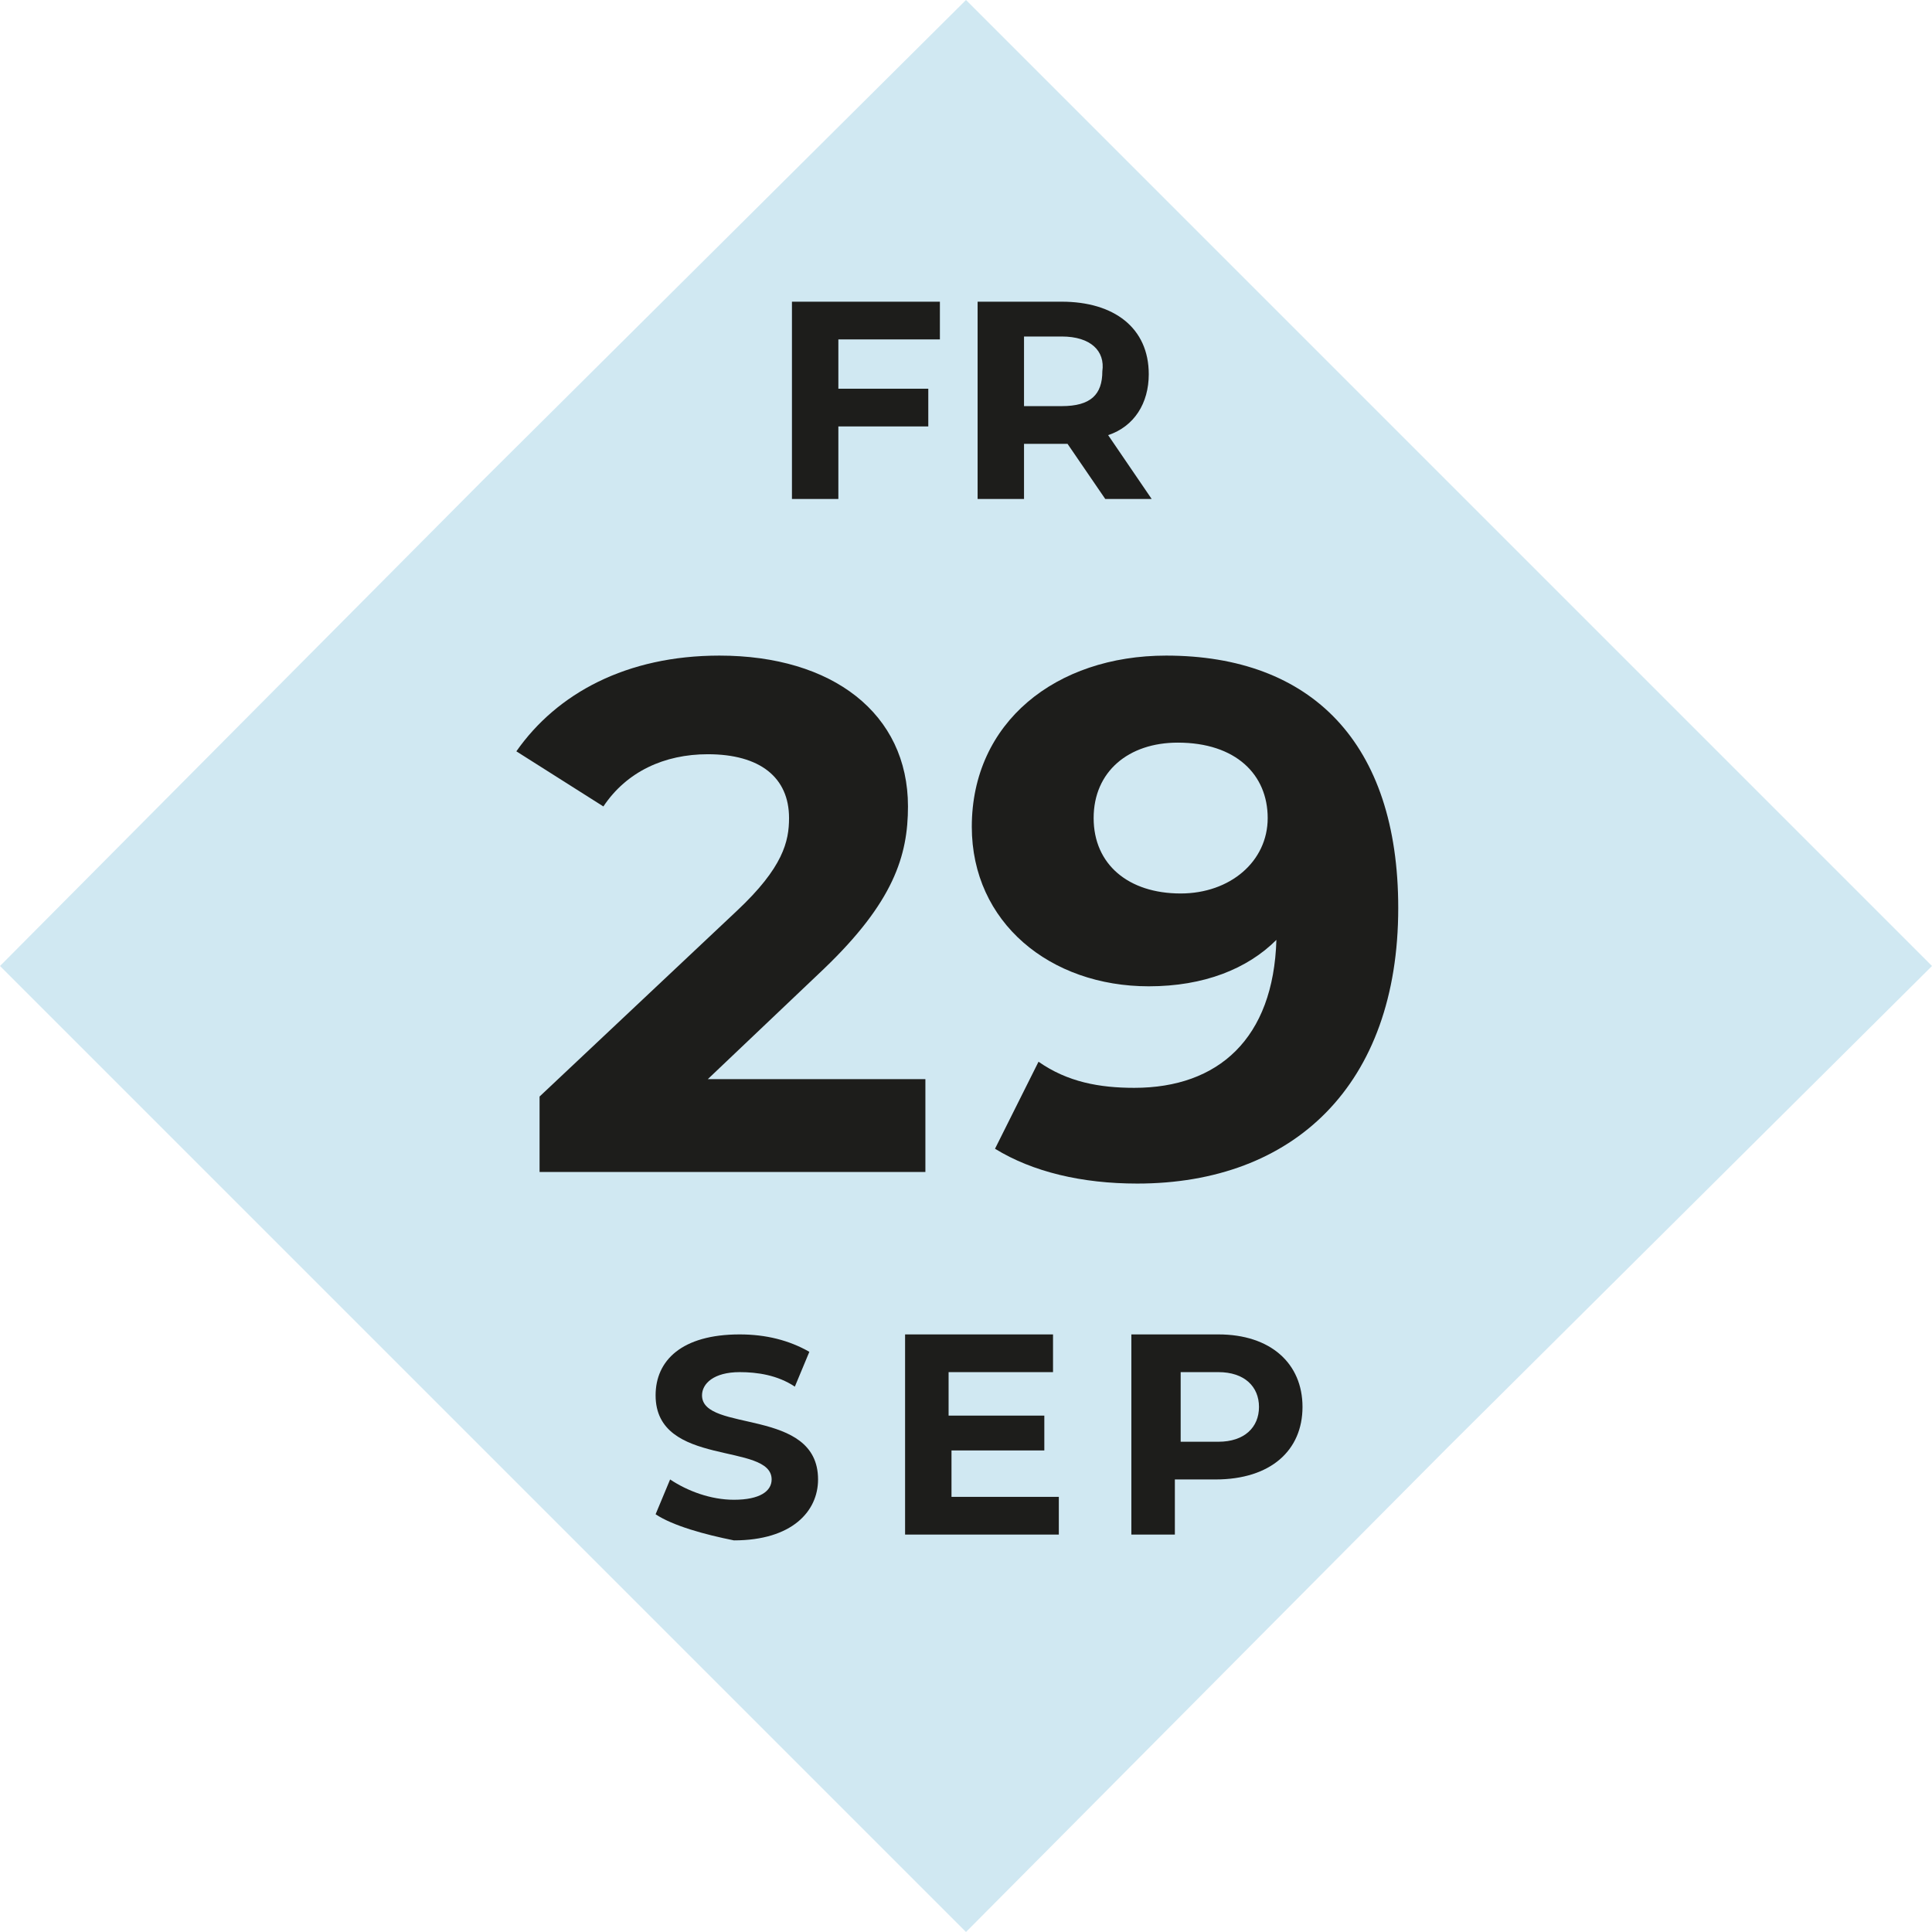 <?xml version="1.0" encoding="UTF-8"?>
<!-- Generator: Adobe Illustrator 27.5.0, SVG Export Plug-In . SVG Version: 6.00 Build 0)  -->
<svg xmlns="http://www.w3.org/2000/svg" xmlns:xlink="http://www.w3.org/1999/xlink" version="1.1" id="Ebene_2_00000051352505640619495110000002110792910549904552_" x="0px" y="0px" viewBox="0 0 66.6 66.6" style="enable-background:new 0 0 66.6 66.6;" xml:space="preserve">
<style type="text/css">
	.st0{fill:#D0E8F2;}
	.st1{enable-background:new    ;}
	.st2{fill:#1D1D1B;}
</style>
<g id="Infos">
	<polygon class="st0" points="49.9,16.6 33.3,0 16.6,16.6 0,33.3 16.6,49.9 33.3,66.6 49.9,49.9 66.6,33.3  "></polygon>
	<g class="st1">
		<path class="st2" d="M31.9,37.1v3.3H18.6v-2.6l6.8-6.4c1.6-1.5,1.8-2.4,1.8-3.2c0-1.4-1-2.2-2.8-2.2c-1.5,0-2.8,0.6-3.6,1.8    l-3-1.9c1.4-2,3.8-3.3,7-3.3c3.9,0,6.5,2,6.5,5.2c0,1.7-0.5,3.3-2.9,5.6l-4,3.8H31.9z"></path>
	</g>
	<g class="st1">
		<path class="st2" d="M48.2,31.3c0,6.1-3.6,9.5-9,9.5c-1.9,0-3.6-0.4-4.9-1.2l1.5-3c1,0.7,2.1,0.9,3.3,0.9c2.9,0,4.8-1.7,4.9-5.1    c-1,1-2.5,1.6-4.4,1.6c-3.4,0-6.1-2.2-6.1-5.5c0-3.6,2.9-5.9,6.7-5.9C45.2,22.6,48.2,25.6,48.2,31.3z M43.7,28.2    c0-1.5-1.1-2.6-3.1-2.6c-1.7,0-2.9,1-2.9,2.6s1.2,2.6,3,2.6C42.4,30.8,43.7,29.7,43.7,28.2z"></path>
	</g>
	<g class="st1">
		<path class="st2" d="M22.6,52.2l0.5-1.2c0.6,0.4,1.4,0.7,2.2,0.7c0.9,0,1.3-0.3,1.3-0.7c0-1.3-4-0.4-4-2.9c0-1.2,0.9-2.1,2.9-2.1    c0.9,0,1.7,0.2,2.4,0.6l-0.5,1.2c-0.6-0.4-1.3-0.5-1.9-0.5c-0.9,0-1.3,0.4-1.3,0.8c0,1.3,4,0.4,4,2.9c0,1.1-0.9,2.1-2.9,2.1    C24.3,52.9,23.2,52.6,22.6,52.2z"></path>
	</g>
	<g class="st1">
		<path class="st2" d="M36.5,51.6v1.3h-5.3V46h5.1v1.3h-3.6v1.5H36V50h-3.2v1.6H36.5z"></path>
	</g>
	<g class="st1">
		<path class="st2" d="M44.9,48.5c0,1.5-1.1,2.5-3,2.5h-1.4v1.9H39V46H42C43.8,46,44.9,47,44.9,48.5z M43.4,48.5    c0-0.7-0.5-1.2-1.4-1.2h-1.3v2.4h1.3C42.9,49.7,43.4,49.2,43.4,48.5z"></path>
	</g>
	<g class="st1">
		<path class="st2" d="M28.9,11.6v1.8H32v1.3h-3.1v2.5h-1.6v-6.8h5.1v1.3H28.9z"></path>
		<path class="st2" d="M38.1,17.2l-1.3-1.9h-0.1h-1.4v1.9h-1.6v-6.8h2.9c1.8,0,3,0.9,3,2.5c0,1-0.5,1.8-1.4,2.1l1.5,2.2H38.1z     M36.6,11.6h-1.3V14h1.3c1,0,1.4-0.4,1.4-1.2C38.1,12.1,37.6,11.6,36.6,11.6z"></path>
	</g>
</g>
</svg>
